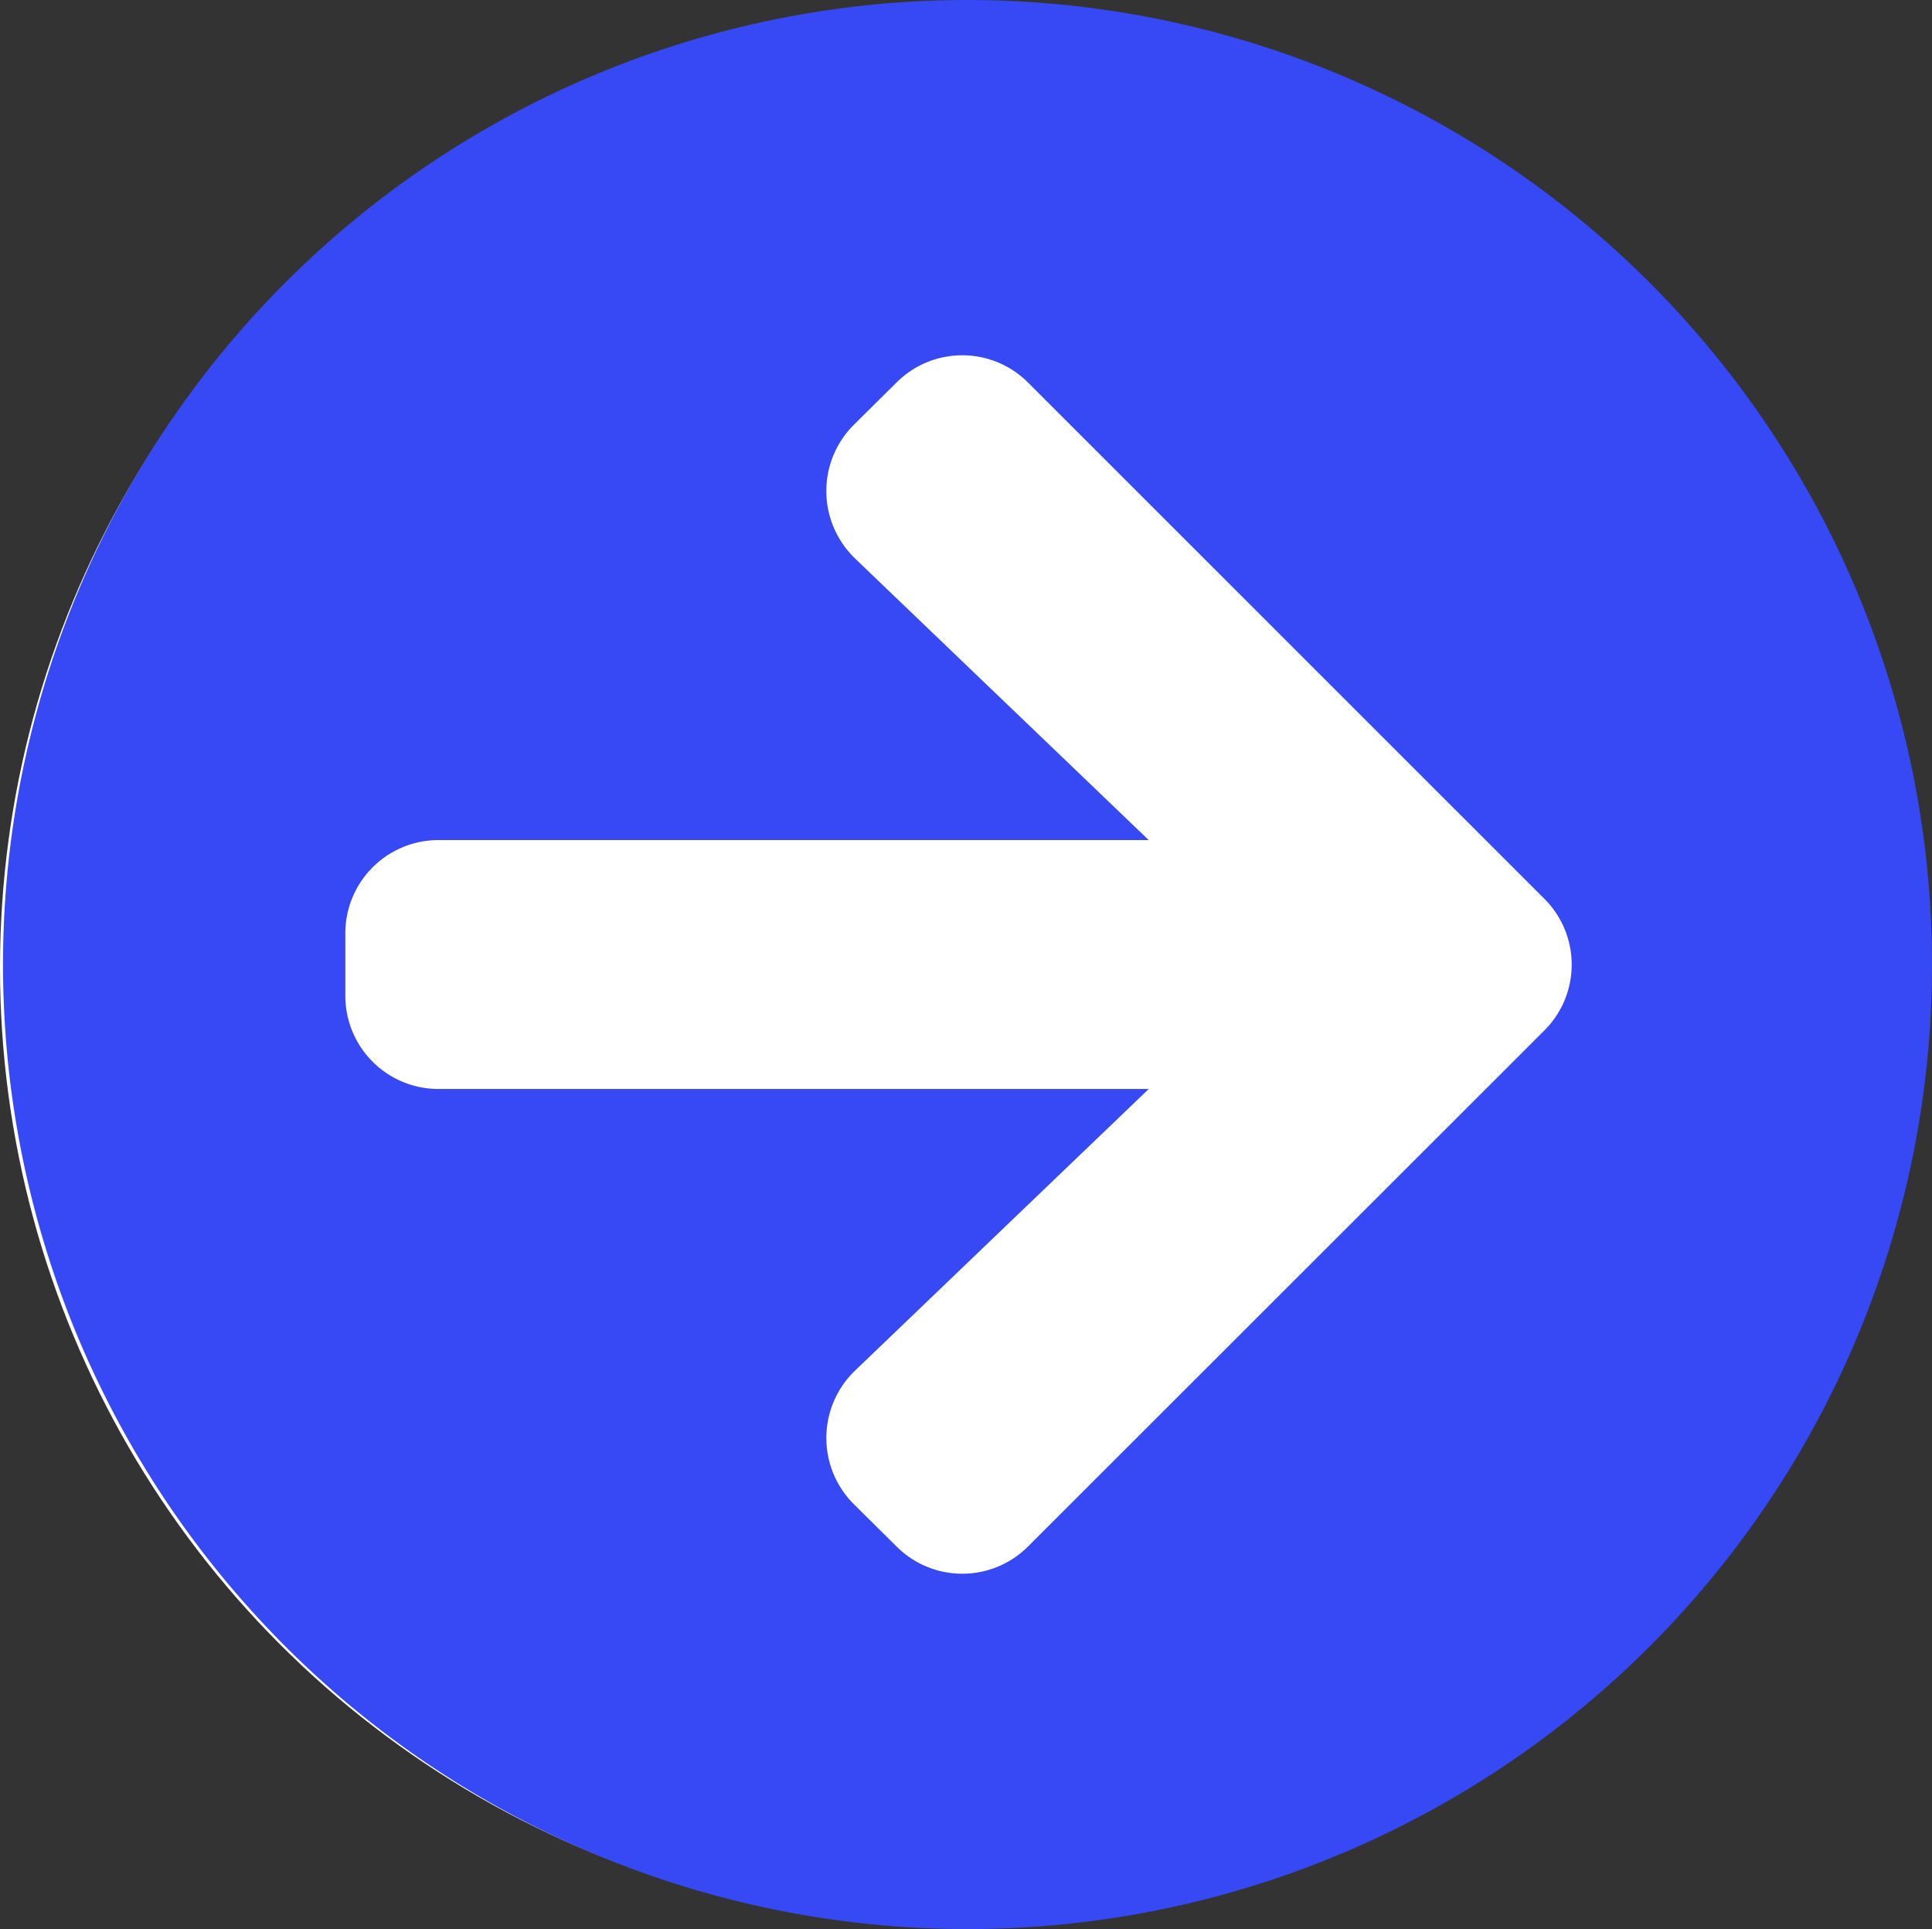 <svg xmlns="http://www.w3.org/2000/svg" xmlns:xlink="http://www.w3.org/1999/xlink" width="85.786" height="85.652" viewBox="0 0 85.786 85.652">
  <rect x="0" y="0" width="85.786" height="85.652" fill="#333333" stroke="none"/>
  <defs>
    <clipPath id="clip-path">
      <rect width="85.786" height="85.652" fill="none"/>
    </clipPath>
  </defs>
  <g id="Repeat_Grid_1" data-name="Repeat Grid 1" clip-path="url(#clip-path)">
    <g id="Group_262" data-name="Group 262" transform="translate(-1412 -4164.527)">
      <circle id="Ellipse_39" data-name="Ellipse 39" cx="42.5" cy="42.5" r="42.5" transform="translate(1412 4165)" fill="#fff"/>
      <path id="Icon_awesome-arrow-circle-down" data-name="Icon awesome-arrow-circle-down" d="M85.652,42.826A42.826,42.826,0,1,1,42.826,0,42.819,42.819,0,0,1,85.652,42.826Zm-24.8-4.991-12.5,13.038V19.341A4.135,4.135,0,0,0,44.208,15.2H41.445A4.135,4.135,0,0,0,37.3,19.341V50.873L24.8,37.836a4.149,4.149,0,0,0-5.923-.069l-1.882,1.9a4.127,4.127,0,0,0,0,5.854l22.9,22.915a4.127,4.127,0,0,0,5.854,0L68.66,45.52a4.127,4.127,0,0,0,0-5.854l-1.882-1.9a4.149,4.149,0,0,0-5.923.069Z" transform="translate(1412.134 4250.179) rotate(-90)" fill="#3649f4"/>
    </g>
  </g>
</svg>
